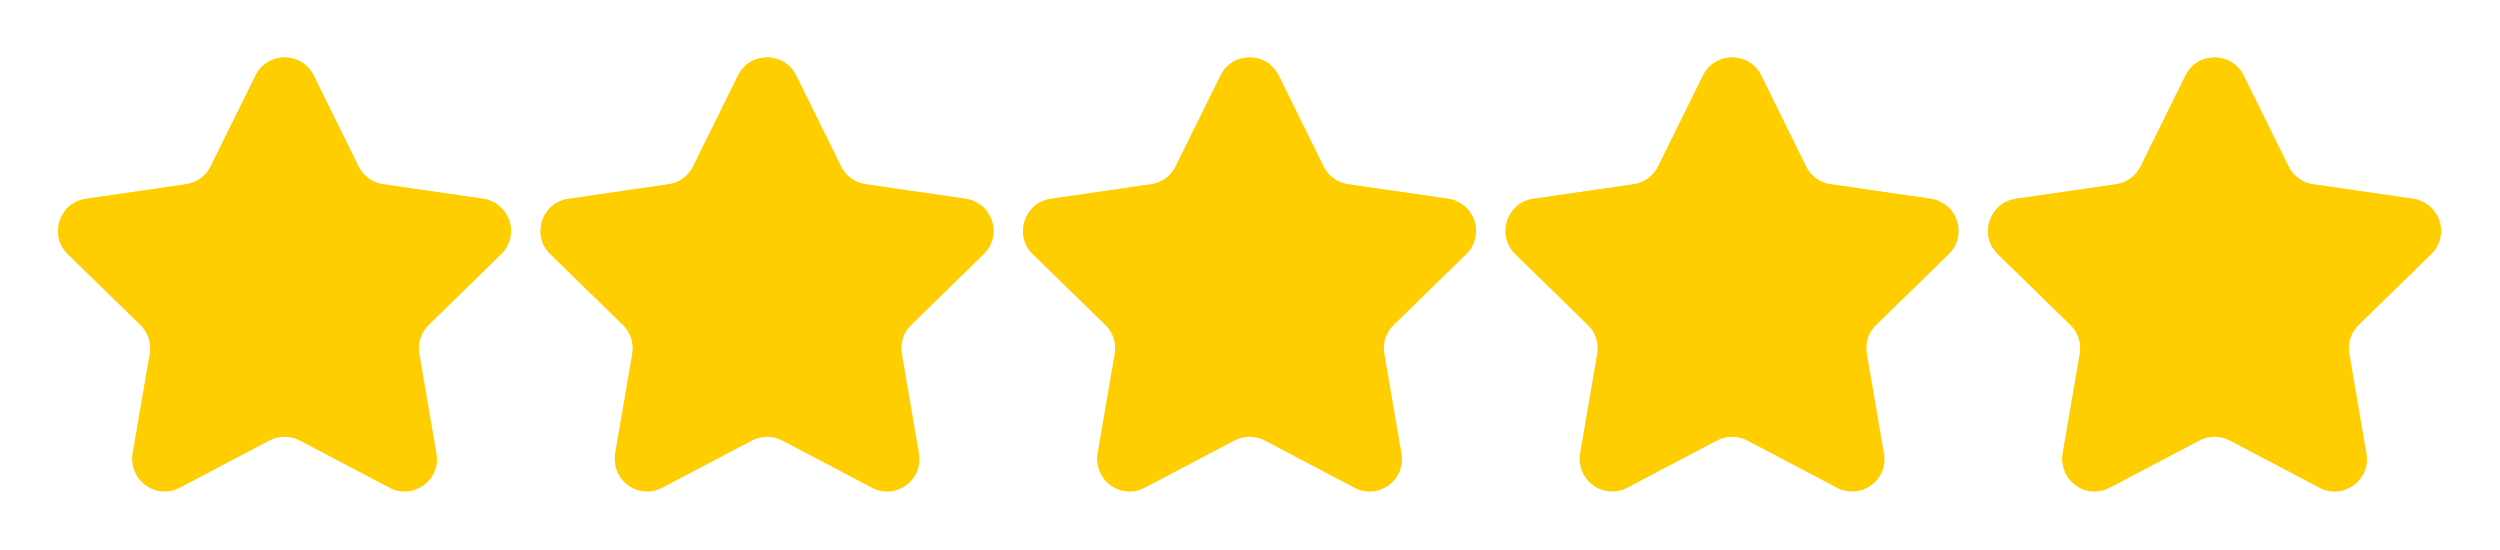 <svg width="450" height="99" viewBox="0 0 450 99" fill="none" xmlns="http://www.w3.org/2000/svg">
<g filter="url(#filter0_d_315_671)">
<path d="M77.162 58.495C75.781 59.828 75.156 61.755 75.479 63.651L78.568 81.656C79.391 86.417 74.385 90.047 70.115 87.797L53.943 79.287C52.245 78.401 50.214 78.401 48.516 79.287L32.344 87.797C28.5 89.823 24.062 87.089 23.823 83.047C23.781 82.599 23.812 82.136 23.891 81.656L26.979 63.651C27.297 61.755 26.672 59.828 25.302 58.495L12.219 45.74C8.755 42.365 10.672 36.495 15.453 35.797L33.531 33.172C35.427 32.891 37.062 31.709 37.911 29.99L46.005 13.599C48.141 9.266 54.307 9.266 56.453 13.599L64.537 29.99C65.385 31.703 67.021 32.891 68.917 33.172L87.005 35.797C87.464 35.865 87.896 35.979 88.297 36.136C92.109 37.589 93.365 42.682 90.234 45.74L77.162 58.495Z" fill="#FFCE00"/>
<path d="M164.01 58.495C162.635 59.828 162.005 61.755 162.333 63.651L165.422 81.656C166.24 86.417 161.24 90.047 156.964 87.797L140.797 79.287C139.099 78.401 137.068 78.401 135.365 79.287L119.198 87.797C115.349 89.823 110.911 87.089 110.677 83.047C110.635 82.599 110.667 82.136 110.74 81.656L113.833 63.651C114.151 61.755 113.521 59.828 112.156 58.495L99.073 45.74C95.604 42.365 97.521 36.495 102.302 35.797L120.38 33.172C122.276 32.891 123.911 31.709 124.76 29.99L132.854 13.599C134.99 9.266 141.161 9.266 143.307 13.599L151.391 29.99C152.24 31.703 153.875 32.891 155.771 33.172L173.859 35.797C174.318 35.865 174.745 35.979 175.146 36.136C178.964 37.589 180.219 42.682 177.083 45.74L164.01 58.495Z" fill="#FFCE00"/>
<path d="M250.859 58.495C249.484 59.828 248.854 61.755 249.182 63.651L252.266 81.656C253.089 86.417 248.083 90.047 243.813 87.797L227.641 79.287C225.943 78.401 223.912 78.401 222.214 79.287L206.042 87.797C202.198 89.823 197.761 87.089 197.521 83.047C197.479 82.599 197.511 82.136 197.589 81.656L200.682 63.651C201 61.755 200.37 59.828 199 58.495L185.917 45.74C182.453 42.365 184.37 36.495 189.151 35.797L207.229 33.172C209.125 32.891 210.761 31.709 211.609 29.99L219.703 13.599C221.839 9.266 228.005 9.266 230.151 13.599L238.24 29.99C239.083 31.703 240.724 32.891 242.62 33.172L260.703 35.797C261.162 35.865 261.594 35.979 261.995 36.136C265.807 37.589 267.068 42.682 263.932 45.74L250.859 58.495Z" fill="#FFCE00"/>
<path d="M337.708 58.495C336.333 59.828 335.703 61.755 336.031 63.651L339.12 81.656C339.937 86.417 334.937 90.047 330.667 87.797L314.495 79.287C312.797 78.401 310.766 78.401 309.062 79.287L292.896 87.797C289.052 89.823 284.615 87.089 284.375 83.047C284.333 82.599 284.365 82.136 284.443 81.656L287.531 63.651C287.849 61.755 287.219 59.828 285.854 58.495L272.771 45.74C269.307 42.365 271.224 36.495 276 35.797L294.078 33.172C295.974 32.891 297.615 31.709 298.458 29.99L306.557 13.599C308.693 9.266 314.859 9.266 317.005 13.599L325.088 29.99C325.937 31.703 327.573 32.891 329.469 33.172L347.557 35.797C348.016 35.865 348.448 35.979 348.844 36.136C352.661 37.589 353.917 42.682 350.786 45.74L337.708 58.495Z" fill="#FFCE00"/>
<path d="M424.557 58.495C423.182 59.828 422.552 61.755 422.88 63.651L425.964 81.656C426.786 86.417 421.781 90.047 417.51 87.797L401.344 79.287C399.641 78.401 397.609 78.401 395.911 79.287L379.74 87.797C375.896 89.823 371.458 87.089 371.219 83.047C371.177 82.599 371.208 82.136 371.286 81.656L374.38 63.651C374.698 61.755 374.068 59.828 372.703 58.495L359.62 45.74C356.151 42.365 358.068 36.495 362.849 35.797L380.927 33.172C382.823 32.891 384.458 31.709 385.307 29.99L393.401 13.599C395.536 9.266 401.703 9.266 403.849 13.599L411.937 29.99C412.781 31.703 414.422 32.891 416.318 33.172L434.406 35.797C434.859 35.865 435.292 35.979 435.693 36.136C439.505 37.589 440.766 42.682 437.63 45.74L424.557 58.495Z" fill="#FFCE00"/>
<path d="M88.302 36.136C73.984 59.25 50.974 76.422 23.823 83.047C23.781 82.599 23.812 82.136 23.891 81.656L26.979 63.651C27.297 61.755 26.672 59.828 25.302 58.495L12.219 45.74C8.755 42.365 10.672 36.495 15.453 35.797L33.531 33.172C35.427 32.891 37.062 31.709 37.911 29.99L46.005 13.599C48.141 9.266 54.307 9.266 56.453 13.599L64.537 29.99C65.385 31.703 67.021 32.891 68.917 33.172L87.005 35.797C87.474 35.865 87.901 35.974 88.302 36.136Z" fill="#FFCE00"/>
<path d="M175.151 36.136C160.839 59.25 137.823 76.422 110.677 83.047C110.635 82.599 110.667 82.136 110.74 81.656L113.833 63.651C114.151 61.755 113.521 59.828 112.156 58.495L99.073 45.74C95.604 42.365 97.521 36.495 102.302 35.797L120.38 33.172C122.276 32.891 123.911 31.709 124.76 29.99L132.854 13.599C134.99 9.266 141.161 9.266 143.307 13.599L151.391 29.99C152.24 31.703 153.875 32.891 155.771 33.172L173.859 35.797C174.323 35.865 174.75 35.974 175.151 36.136Z" fill="#FFCE00"/>
<path d="M262 36.136C247.682 59.25 224.672 76.422 197.521 83.047C197.479 82.599 197.511 82.136 197.589 81.656L200.682 63.651C201 61.755 200.37 59.828 199 58.495L185.917 45.74C182.453 42.365 184.37 36.495 189.151 35.797L207.229 33.172C209.125 32.891 210.761 31.709 211.609 29.99L219.703 13.599C221.839 9.266 228.005 9.266 230.151 13.599L238.24 29.99C239.083 31.703 240.724 32.891 242.62 33.172L260.703 35.797C261.167 35.865 261.599 35.974 262 36.136Z" fill="#FFCE00"/>
<path d="M348.844 36.136C334.531 59.25 311.516 76.422 284.37 83.047C284.328 82.599 284.359 82.136 284.438 81.656L287.526 63.651C287.844 61.755 287.214 59.828 285.849 58.495L272.766 45.74C269.302 42.365 271.219 36.495 275.995 35.797L294.073 33.172C295.969 32.891 297.609 31.709 298.453 29.99L306.552 13.599C308.688 9.266 314.854 9.266 317 13.599L325.083 29.99C325.932 31.703 327.568 32.891 329.464 33.172L347.552 35.797C348.021 35.865 348.448 35.974 348.844 36.136Z" fill="#FFCE00"/>
<path d="M435.698 36.136C421.385 59.25 398.37 76.422 371.219 83.047C371.177 82.599 371.208 82.136 371.286 81.656L374.38 63.651C374.698 61.755 374.068 59.828 372.703 58.495L359.62 45.74C356.151 42.365 358.068 36.495 362.849 35.797L380.927 33.172C382.823 32.891 384.458 31.709 385.307 29.99L393.401 13.599C395.536 9.266 401.703 9.266 403.849 13.599L411.937 29.99C412.781 31.703 414.422 32.891 416.318 33.172L434.406 35.797C434.865 35.865 435.297 35.974 435.698 36.136Z" fill="#FFCE00"/>
</g>
<defs>
<filter id="filter0_d_315_671" x="0.451" y="0.349" width="448.951" height="98.132" filterUnits="userSpaceOnUse" color-interpolation-filters="sRGB">
<feFlood flood-opacity="0" result="BackgroundImageFix"/>
<feColorMatrix in="SourceAlpha" type="matrix" values="0 0 0 0 0 0 0 0 0 0 0 0 0 0 0 0 0 0 127 0" result="hardAlpha"/>
<feOffset/>
<feGaussianBlur stdDeviation="5"/>
<feComposite in2="hardAlpha" operator="out"/>
<feColorMatrix type="matrix" values="0 0 0 0 0.996 0 0 0 0 0.827 0 0 0 0 0.239 0 0 0 1 0"/>
<feBlend mode="normal" in2="BackgroundImageFix" result="effect1_dropShadow_315_671"/>
<feBlend mode="normal" in="SourceGraphic" in2="effect1_dropShadow_315_671" result="shape"/>
</filter>
</defs>
</svg>
